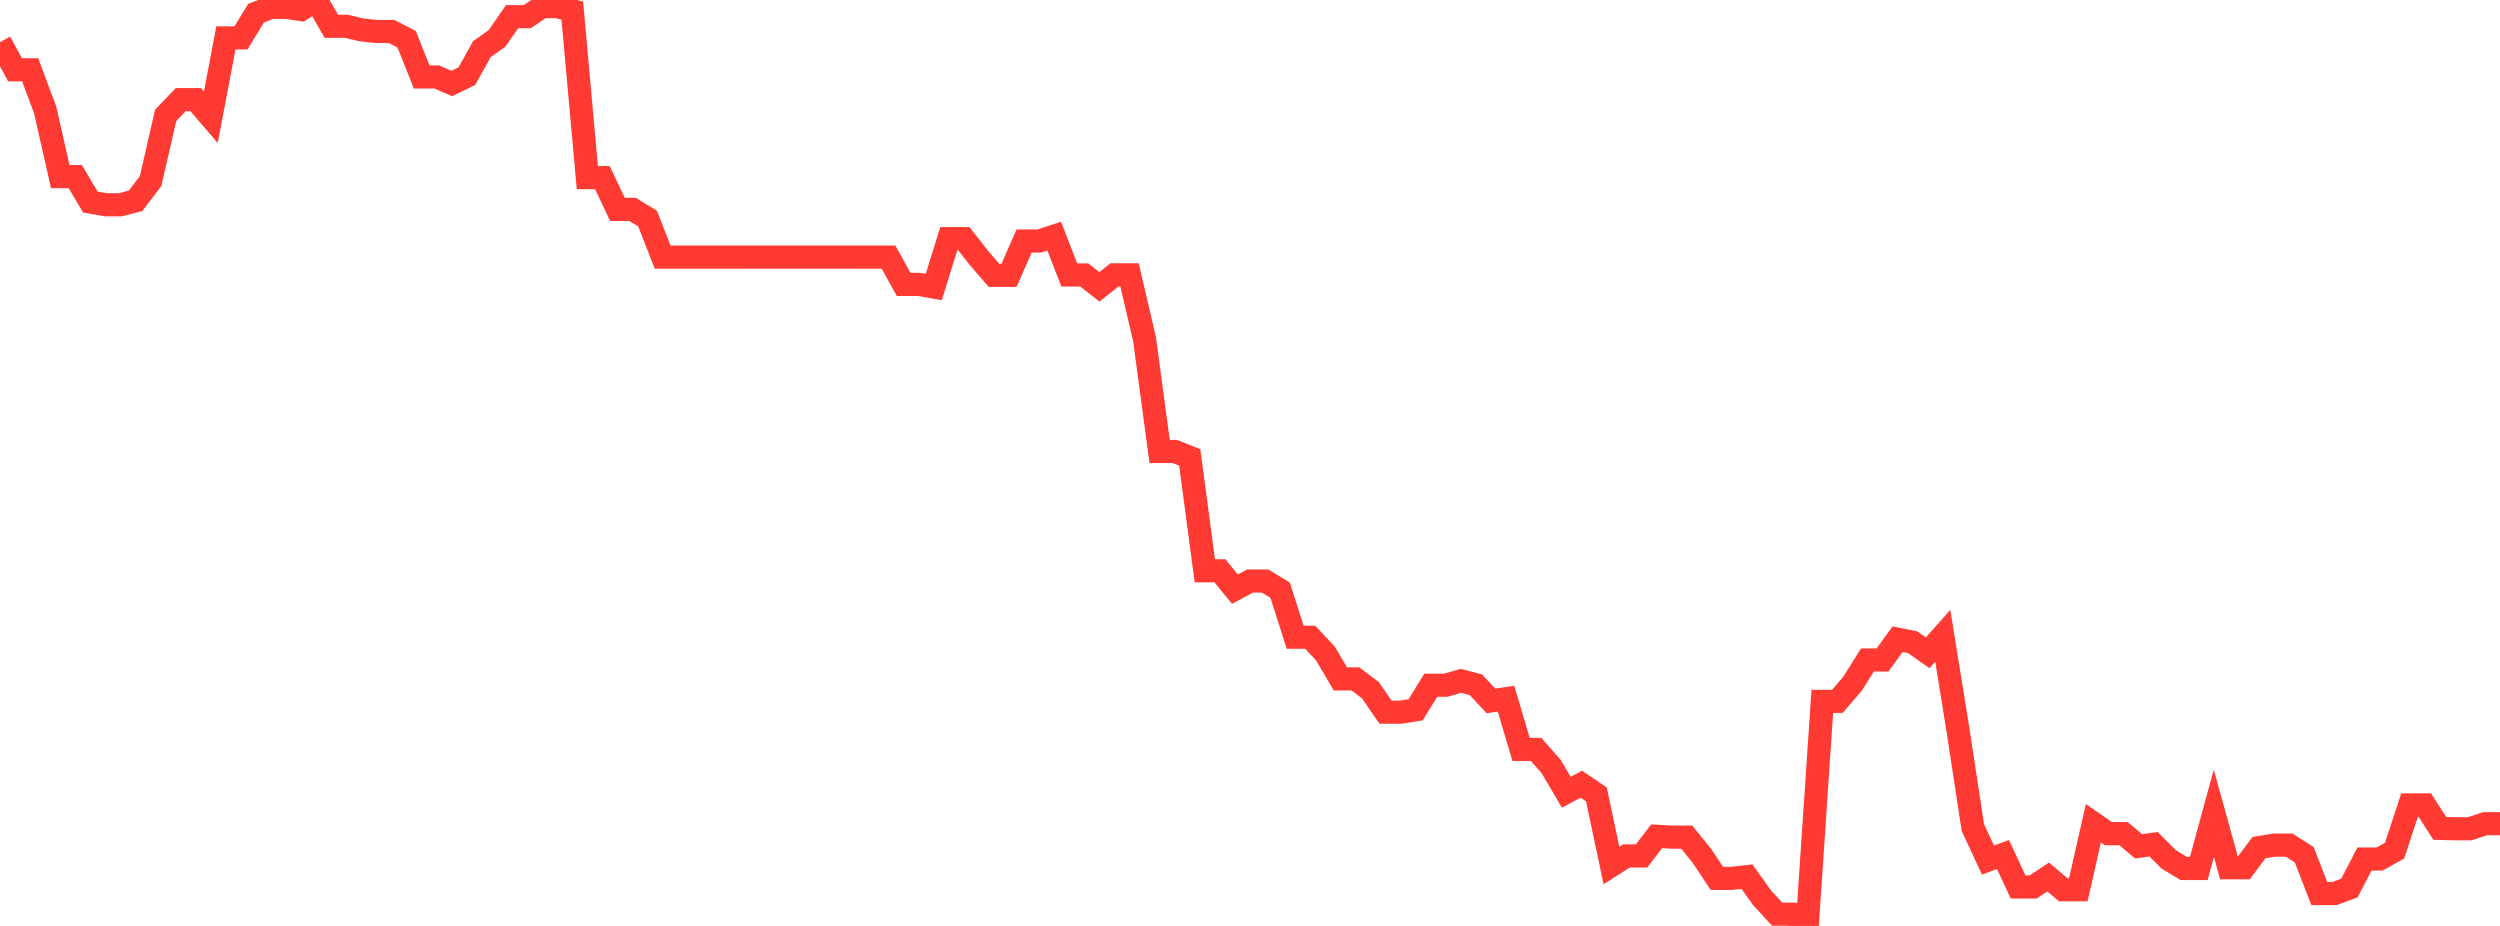 <?xml version="1.0" standalone="no"?>
<!DOCTYPE svg PUBLIC "-//W3C//DTD SVG 1.1//EN" "http://www.w3.org/Graphics/SVG/1.1/DTD/svg11.dtd">

<svg width="135" height="50" viewBox="0 0 135 50" preserveAspectRatio="none" 
  xmlns="http://www.w3.org/2000/svg"
  xmlns:xlink="http://www.w3.org/1999/xlink">


<polyline points="0.0, 2.276 0.813, 3.769 1.627, 3.769 2.44, 5.935 3.253, 9.536 4.066, 9.536 4.88, 10.913 5.693, 11.056 6.506, 11.056 7.319, 10.844 8.133, 9.777 8.946, 6.23 9.759, 5.382 10.572, 5.382 11.386, 6.331 12.199, 2.046 13.012, 2.046 13.825, 0.714 14.639, 0.396 15.452, 0.396 16.265, 0.516 17.078, 0.0 17.892, 1.42 18.705, 1.42 19.518, 1.612 20.331, 1.702 21.145, 1.702 21.958, 2.119 22.771, 4.157 23.584, 4.157 24.398, 4.508 25.211, 4.113 26.024, 2.65 26.837, 2.077 27.651, 0.902 28.464, 0.902 29.277, 0.356 30.09, 0.356 30.904, 0.575 31.717, 9.593 32.53, 9.593 33.343, 11.308 34.157, 11.308 34.97, 11.804 35.783, 13.885 36.596, 13.885 37.41, 13.885 38.223, 13.885 39.036, 13.885 39.849, 13.885 40.663, 13.884 41.476, 13.884 42.289, 13.884 43.102, 13.884 43.916, 13.884 44.729, 13.884 45.542, 13.884 46.355, 13.885 47.169, 13.885 47.982, 13.885 48.795, 15.358 49.608, 15.358 50.422, 15.501 51.235, 12.887 52.048, 12.887 52.861, 13.927 53.675, 14.869 54.488, 14.869 55.301, 13.016 56.114, 13.016 56.928, 12.751 57.741, 14.848 58.554, 14.848 59.367, 15.49 60.181, 14.843 60.994, 14.843 61.807, 18.326 62.62, 24.38 63.434, 24.38 64.247, 24.704 65.06, 30.82 65.873, 30.82 66.687, 31.813 67.5, 31.377 68.313, 31.377 69.127, 31.869 69.94, 34.411 70.753, 34.411 71.566, 35.28 72.38, 36.66 73.193, 36.66 74.006, 37.276 74.819, 38.458 75.633, 38.458 76.446, 38.327 77.259, 37.004 78.072, 37.004 78.886, 36.765 79.699, 36.978 80.512, 37.849 81.325, 37.729 82.139, 40.47 82.952, 40.47 83.765, 41.396 84.578, 42.781 85.392, 42.347 86.205, 42.894 87.018, 46.737 87.831, 46.22 88.645, 46.22 89.458, 45.16 90.271, 45.205 91.084, 45.205 91.898, 46.21 92.711, 47.431 93.524, 47.431 94.337, 47.34 95.151, 48.48 95.964, 49.364 96.777, 49.364 97.59, 50.0 98.404, 37.875 99.217, 37.875 100.03, 36.929 100.843, 35.637 101.657, 35.637 102.47, 34.518 103.283, 34.68 104.096, 35.251 104.91, 34.333 105.723, 39.367 106.536, 44.695 107.349, 46.442 108.163, 46.145 108.976, 47.895 109.789, 47.895 110.602, 47.359 111.416, 48.046 112.229, 48.046 113.042, 44.457 113.855, 45.018 114.669, 45.018 115.482, 45.699 116.295, 45.589 117.108, 46.404 117.922, 46.898 118.735, 46.898 119.548, 43.917 120.361, 46.858 121.175, 46.858 121.988, 45.769 122.801, 45.637 123.614, 45.637 124.428, 46.155 125.241, 48.253 126.054, 48.253 126.867, 47.956 127.681, 46.388 128.494, 46.388 129.307, 45.936 130.12, 43.465 130.934, 43.465 131.747, 44.733 132.56, 44.752 133.373, 44.752 134.187, 44.481 135.0, 44.481" fill="none" stroke="#ff3a33" stroke-width="1.25"/>

</svg>